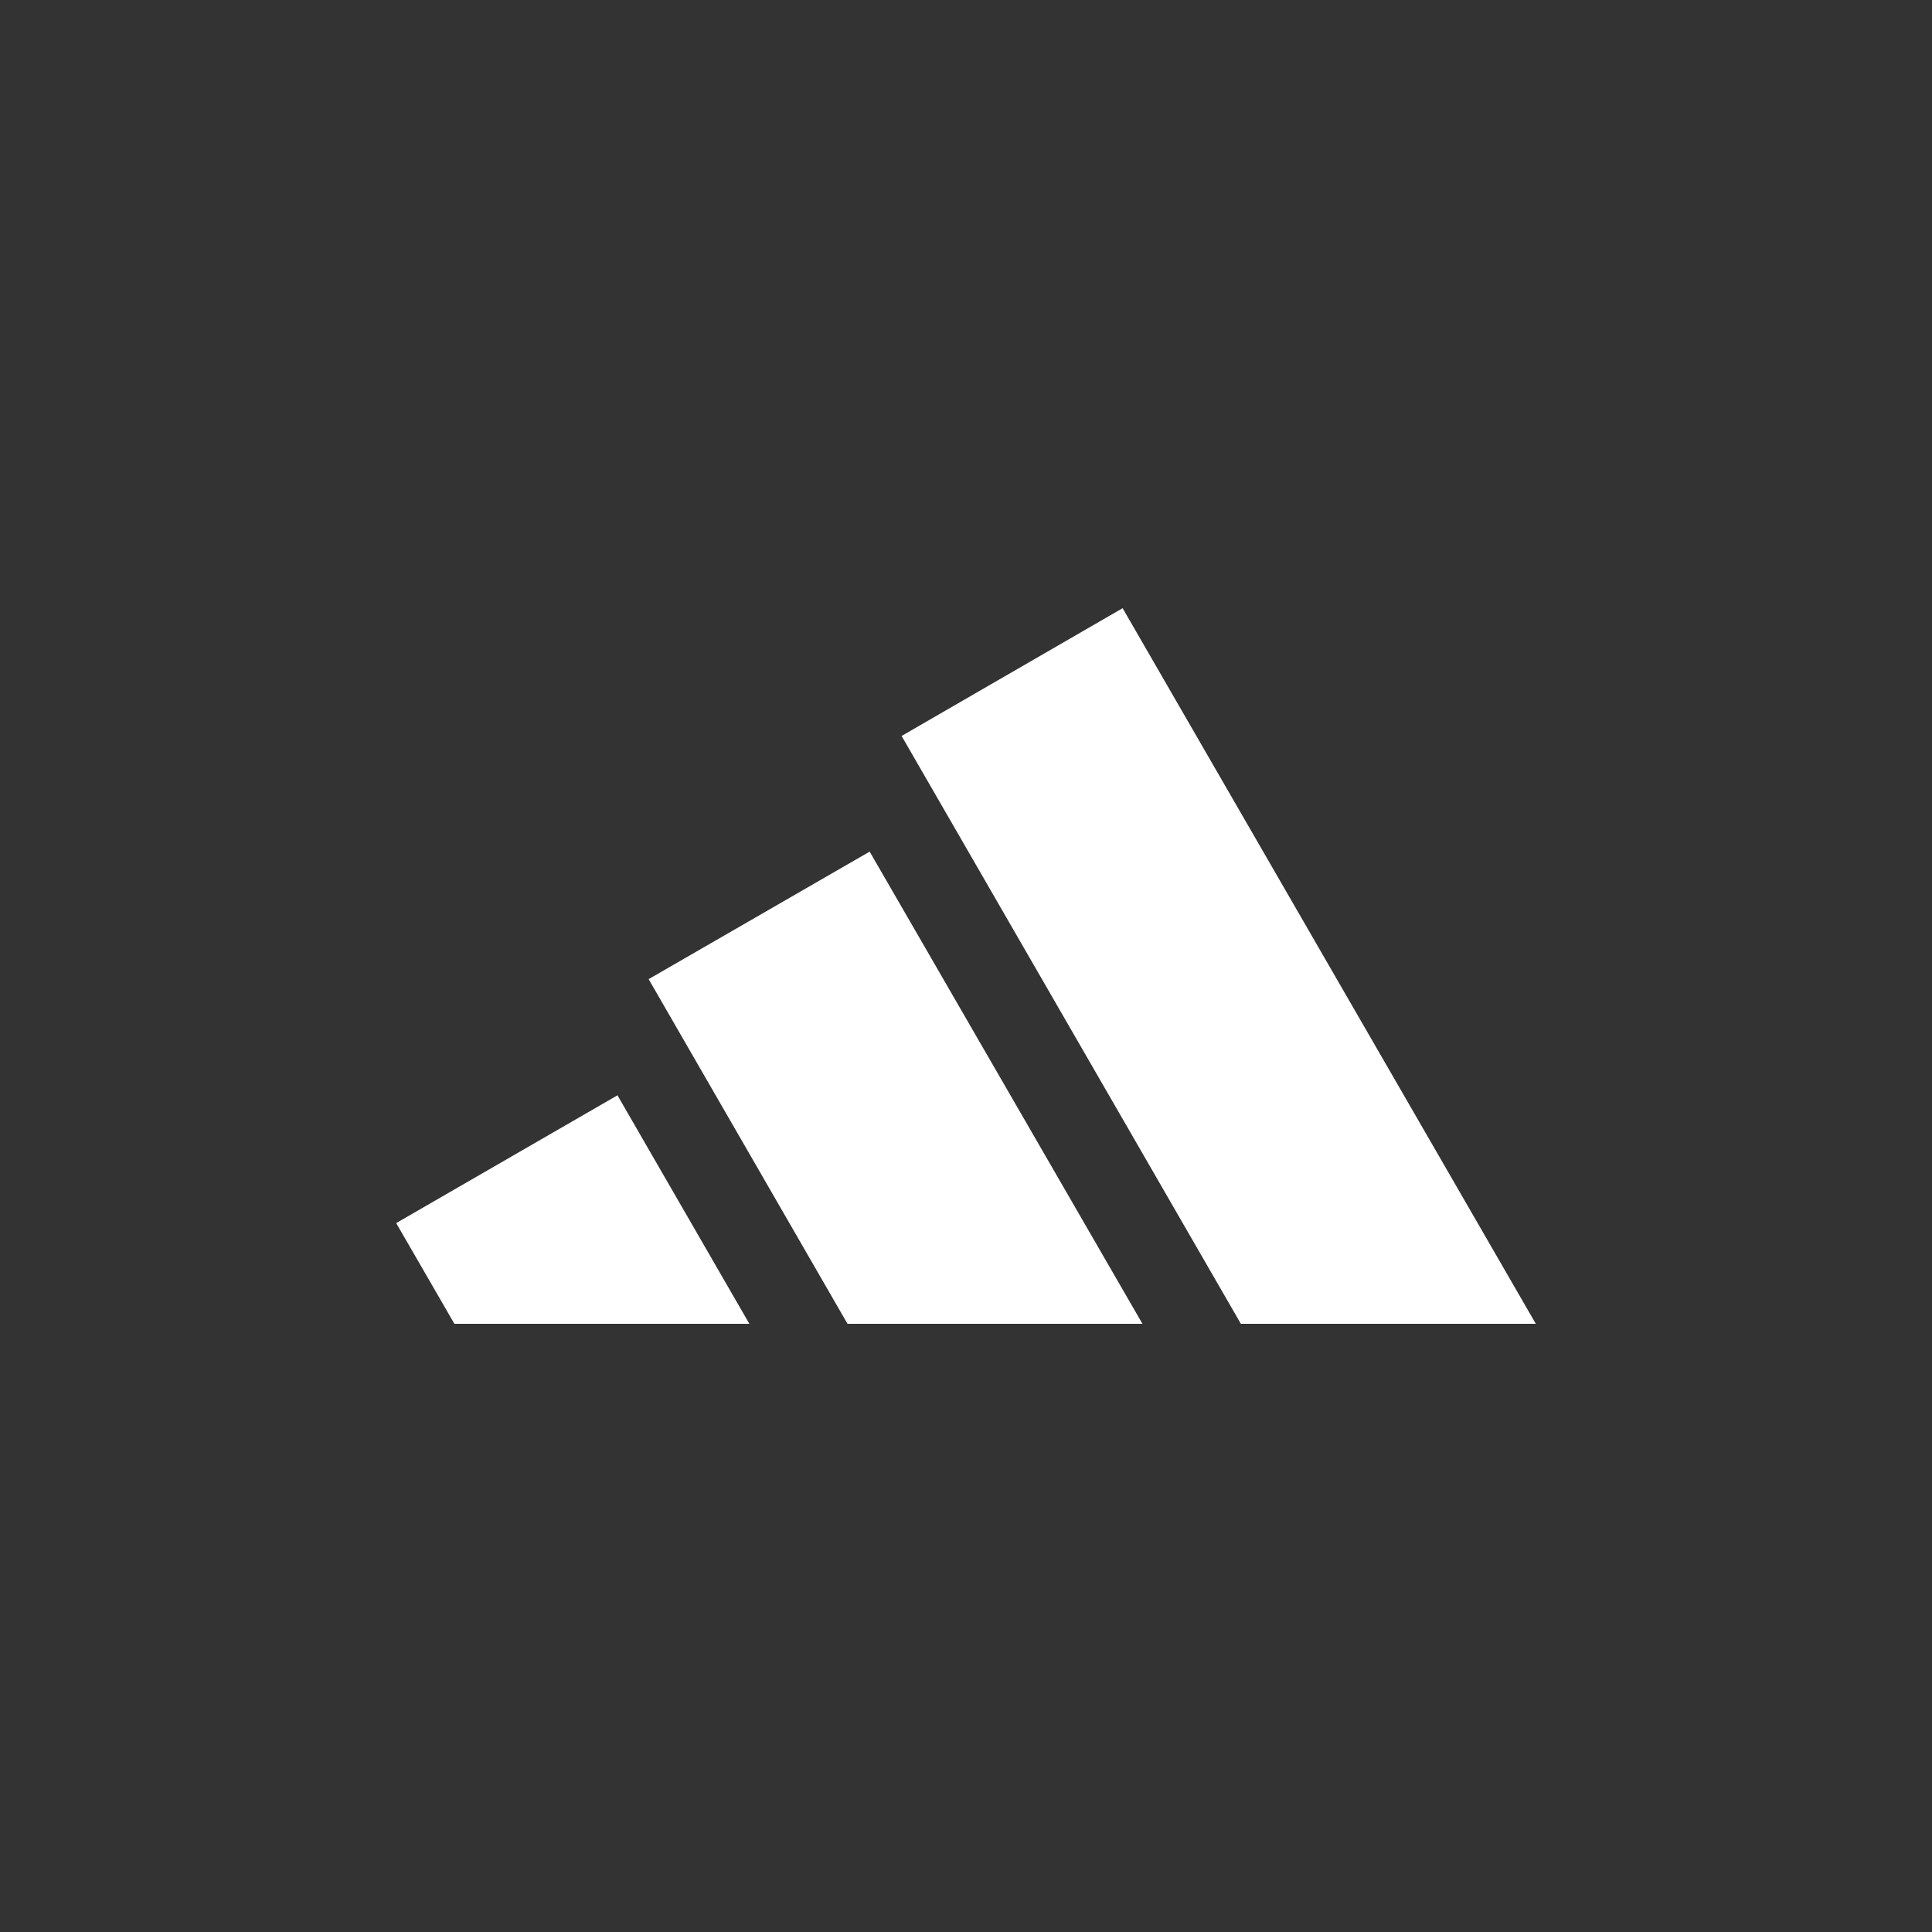 <?xml version="1.0" encoding="UTF-8"?> <svg xmlns="http://www.w3.org/2000/svg" id="adidas" viewBox="0 0 75 75"><rect x="0" y="0" width="75" height="75" fill="#333333" stroke="none"/><defs><style>.cls-1{fill:#fff;}</style></defs><polygon class="cls-1" points="59.62 51.39 43.58 23.61 35 28.57 48.17 51.39 59.62 51.39"></polygon><polygon class="cls-1" points="44.35 51.39 33.76 33.06 25.18 38.01 32.9 51.39 44.35 51.39"></polygon><polygon class="cls-1" points="29.09 51.39 23.97 42.52 15.38 47.48 17.64 51.39 29.09 51.39"></polygon></svg> 